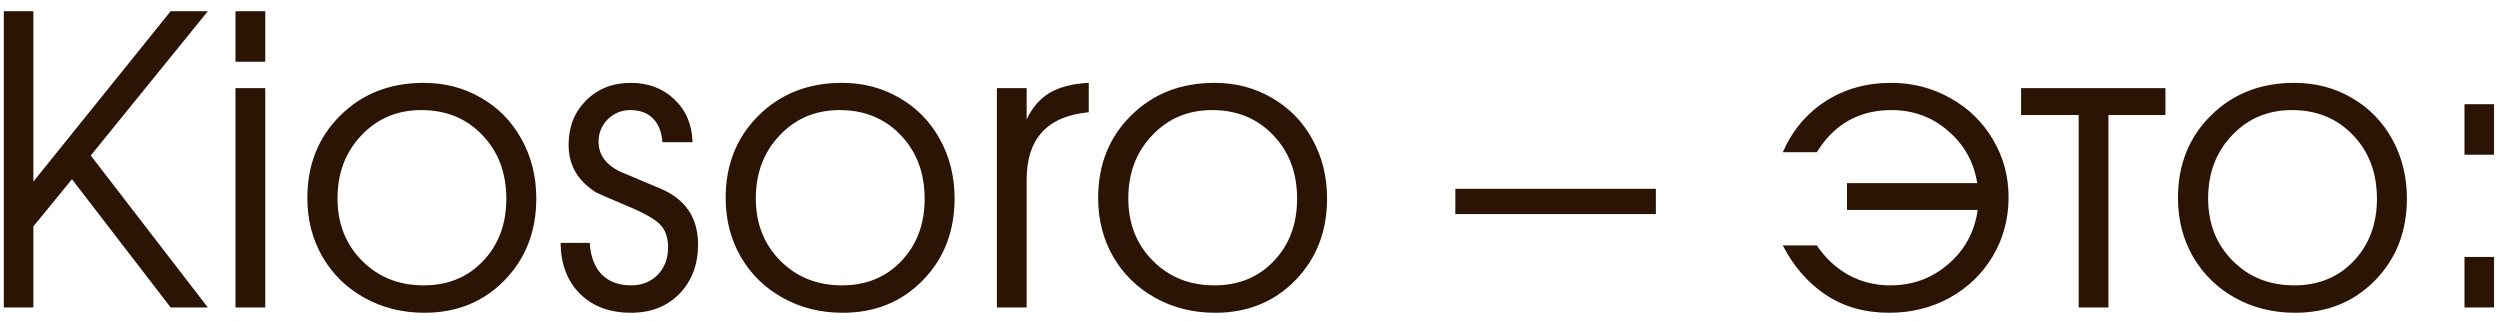 <?xml version="1.0" encoding="UTF-8"?> <svg xmlns="http://www.w3.org/2000/svg" width="187" height="24" viewBox="0 0 187 24" fill="none"><path d="M0.285 23C0.285 23 0.285 15.612 0.285 0.837C0.285 0.837 1.022 0.837 2.497 0.837C2.497 0.837 2.497 5.085 2.497 13.581C2.497 13.581 5.92 9.333 12.766 0.837C12.766 0.837 13.693 0.837 15.549 0.837C15.549 0.837 12.629 4.436 6.789 11.633C6.789 11.633 9.709 15.422 15.549 23C15.549 23 14.621 23 12.766 23C12.766 23 10.305 19.802 5.383 13.405C5.383 13.405 4.421 14.582 2.497 16.936C2.497 16.936 2.497 18.957 2.497 23C2.497 23 1.76 23 0.285 23ZM17.614 23C17.614 23 17.614 17.531 17.614 6.594C17.614 6.594 18.356 6.594 19.841 6.594C19.841 6.594 19.841 12.062 19.841 23C19.841 23 19.099 23 17.614 23ZM17.614 4.616C17.614 4.616 17.614 3.356 17.614 0.837C17.614 0.837 18.356 0.837 19.841 0.837C19.841 0.837 19.841 2.097 19.841 4.616C19.841 4.616 19.099 4.616 17.614 4.616ZM31.691 6.198C33.283 6.198 34.719 6.574 35.998 7.326C37.287 8.068 38.293 9.099 39.016 10.417C39.748 11.735 40.114 13.21 40.114 14.841C40.114 17.302 39.323 19.343 37.741 20.964C36.159 22.585 34.162 23.395 31.75 23.395C30.1 23.395 28.605 23.024 27.268 22.282C25.93 21.54 24.88 20.515 24.118 19.206C23.366 17.898 22.99 16.433 22.99 14.812C22.99 12.321 23.811 10.266 25.451 8.645C27.092 7.014 29.172 6.198 31.691 6.198ZM31.516 8.234C29.719 8.234 28.225 8.864 27.033 10.124C25.842 11.374 25.246 12.946 25.246 14.841C25.246 16.716 25.856 18.269 27.077 19.499C28.298 20.73 29.836 21.345 31.691 21.345C33.498 21.345 34.977 20.739 36.13 19.528C37.292 18.308 37.873 16.755 37.873 14.87C37.873 12.937 37.277 11.35 36.086 10.109C34.895 8.859 33.371 8.234 31.516 8.234ZM41.931 18.166C41.931 18.166 42.658 18.166 44.113 18.166C44.172 19.182 44.47 19.968 45.007 20.524C45.544 21.071 46.276 21.345 47.204 21.345C48.015 21.345 48.679 21.081 49.196 20.554C49.714 20.017 49.973 19.333 49.973 18.503C49.973 17.751 49.763 17.17 49.343 16.76C48.933 16.35 48.083 15.881 46.794 15.354C45.612 14.855 44.895 14.543 44.641 14.416C44.397 14.289 44.103 14.069 43.762 13.757C42.941 12.995 42.531 12.019 42.531 10.827C42.531 9.489 42.966 8.386 43.835 7.517C44.714 6.638 45.827 6.198 47.175 6.198C48.493 6.198 49.582 6.608 50.441 7.429C51.31 8.249 51.765 9.318 51.804 10.637H49.548C49.489 9.855 49.25 9.26 48.83 8.85C48.42 8.439 47.858 8.234 47.145 8.234C46.491 8.234 45.93 8.464 45.461 8.923C45.002 9.382 44.773 9.943 44.773 10.607C44.773 11.545 45.285 12.277 46.31 12.805C47.492 13.303 48.513 13.732 49.372 14.094C51.267 14.885 52.214 16.281 52.214 18.283C52.214 19.787 51.75 21.018 50.822 21.975C49.895 22.922 48.688 23.395 47.204 23.395C45.612 23.395 44.338 22.922 43.381 21.975C42.434 21.027 41.95 19.758 41.931 18.166ZM62.98 6.198C64.572 6.198 66.008 6.574 67.287 7.326C68.576 8.068 69.582 9.099 70.305 10.417C71.037 11.735 71.403 13.21 71.403 14.841C71.403 17.302 70.612 19.343 69.03 20.964C67.448 22.585 65.451 23.395 63.039 23.395C61.389 23.395 59.895 23.024 58.557 22.282C57.219 21.54 56.169 20.515 55.407 19.206C54.655 17.898 54.279 16.433 54.279 14.812C54.279 12.321 55.1 10.266 56.74 8.645C58.381 7.014 60.461 6.198 62.98 6.198ZM62.805 8.234C61.008 8.234 59.514 8.864 58.322 10.124C57.131 11.374 56.535 12.946 56.535 14.841C56.535 16.716 57.145 18.269 58.366 19.499C59.587 20.73 61.125 21.345 62.98 21.345C64.787 21.345 66.267 20.739 67.419 19.528C68.581 18.308 69.162 16.755 69.162 14.87C69.162 12.937 68.566 11.35 67.375 10.109C66.184 8.859 64.66 8.234 62.805 8.234ZM74.567 23C74.567 23 74.567 17.531 74.567 6.594C74.567 6.594 75.31 6.594 76.794 6.594C76.794 6.594 76.794 7.37 76.794 8.923C77.224 8.024 77.805 7.36 78.537 6.931C79.279 6.501 80.246 6.257 81.438 6.198V8.396C78.342 8.688 76.794 10.368 76.794 13.435C76.794 13.435 76.794 16.623 76.794 23C76.794 23 76.052 23 74.567 23ZM90.842 6.198C92.434 6.198 93.869 6.574 95.148 7.326C96.438 8.068 97.443 9.099 98.166 10.417C98.898 11.735 99.265 13.21 99.265 14.841C99.265 17.302 98.474 19.343 96.892 20.964C95.31 22.585 93.312 23.395 90.9 23.395C89.25 23.395 87.756 23.024 86.418 22.282C85.08 21.54 84.03 20.515 83.269 19.206C82.517 17.898 82.141 16.433 82.141 14.812C82.141 12.321 82.961 10.266 84.602 8.645C86.242 7.014 88.322 6.198 90.842 6.198ZM90.666 8.234C88.869 8.234 87.375 8.864 86.184 10.124C84.992 11.374 84.397 12.946 84.397 14.841C84.397 16.716 85.007 18.269 86.228 19.499C87.448 20.73 88.986 21.345 90.842 21.345C92.648 21.345 94.128 20.739 95.28 19.528C96.442 18.308 97.023 16.755 97.023 14.87C97.023 12.937 96.428 11.35 95.236 10.109C94.045 8.859 92.522 8.234 90.666 8.234ZM108.859 14.123C108.859 14.123 113.859 14.123 123.859 14.123C123.859 14.123 123.859 14.753 123.859 16.013C123.859 16.013 118.859 16.013 108.859 16.013C108.859 16.013 108.859 15.383 108.859 14.123ZM135.9 18.356C136.516 19.284 137.297 20.017 138.244 20.554C139.201 21.081 140.251 21.345 141.394 21.345C143.073 21.345 144.528 20.808 145.759 19.733C146.989 18.659 147.712 17.316 147.927 15.705H138.156V13.698C138.156 13.698 141.403 13.698 147.897 13.698C147.644 12.116 146.916 10.812 145.715 9.787C144.514 8.752 143.103 8.234 141.481 8.234C139.06 8.234 137.199 9.284 135.9 11.384H133.352C134.064 9.763 135.129 8.493 136.545 7.575C137.971 6.657 139.606 6.198 141.452 6.198C143.063 6.198 144.543 6.579 145.891 7.341C147.238 8.093 148.298 9.123 149.069 10.432C149.851 11.74 150.241 13.181 150.241 14.753C150.241 16.355 149.851 17.819 149.069 19.148C148.288 20.466 147.214 21.506 145.847 22.268C144.479 23.02 142.966 23.395 141.306 23.395C139.489 23.395 137.907 22.946 136.56 22.048C135.222 21.149 134.152 19.919 133.352 18.356H135.9ZM161.975 8.601C161.975 8.601 160.554 8.601 157.712 8.601C157.712 8.601 157.712 13.4 157.712 23C157.712 23 156.97 23 155.485 23C155.485 23 155.485 18.2 155.485 8.601C155.485 8.601 154.05 8.601 151.179 8.601C151.179 8.601 151.179 7.932 151.179 6.594C151.179 6.594 154.777 6.594 161.975 6.594C161.975 6.594 161.975 7.263 161.975 8.601ZM171.613 6.198C173.205 6.198 174.641 6.574 175.92 7.326C177.209 8.068 178.215 9.099 178.938 10.417C179.67 11.735 180.036 13.21 180.036 14.841C180.036 17.302 179.245 19.343 177.663 20.964C176.081 22.585 174.084 23.395 171.672 23.395C170.021 23.395 168.527 23.024 167.189 22.282C165.852 21.54 164.802 20.515 164.04 19.206C163.288 17.898 162.912 16.433 162.912 14.812C162.912 12.321 163.732 10.266 165.373 8.645C167.014 7.014 169.094 6.198 171.613 6.198ZM171.438 8.234C169.641 8.234 168.146 8.864 166.955 10.124C165.764 11.374 165.168 12.946 165.168 14.841C165.168 16.716 165.778 18.269 166.999 19.499C168.22 20.73 169.758 21.345 171.613 21.345C173.42 21.345 174.899 20.739 176.052 19.528C177.214 18.308 177.795 16.755 177.795 14.87C177.795 12.937 177.199 11.35 176.008 10.109C174.816 8.859 173.293 8.234 171.438 8.234ZM184.343 23C184.343 23 184.343 21.74 184.343 19.221C184.343 19.221 185.08 19.221 186.555 19.221C186.555 19.221 186.555 20.48 186.555 23C186.555 23 185.817 23 184.343 23ZM184.343 11.574C184.343 11.574 184.343 10.315 184.343 7.795C184.343 7.795 185.08 7.795 186.555 7.795C186.555 7.795 186.555 9.055 186.555 11.574C186.555 11.574 185.817 11.574 184.343 11.574Z" fill="#2B1404"></path></svg> 